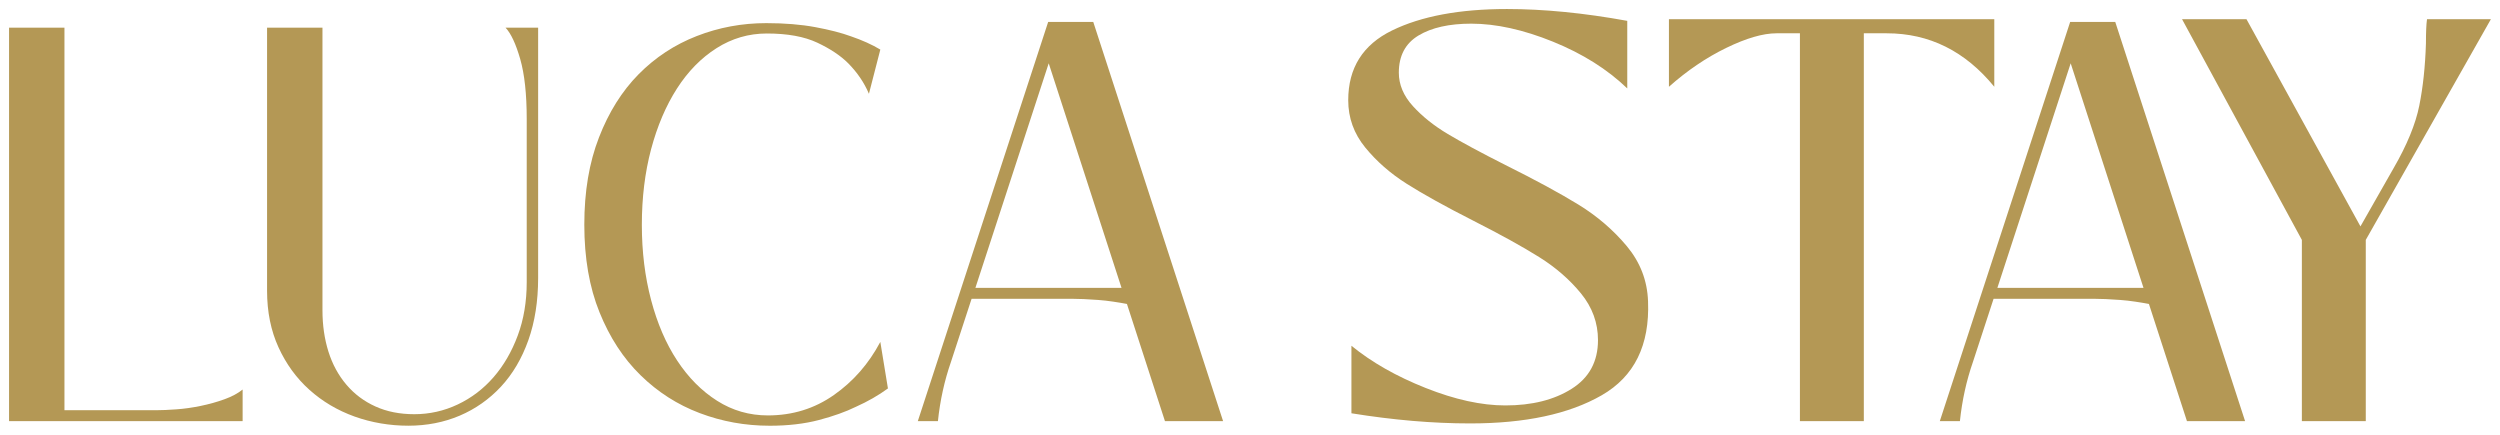 <svg width="138" height="24" viewBox="0 0 138 24" fill="none" xmlns="http://www.w3.org/2000/svg">
<g clip-path="url(#clip0_1534_5824)">
<path d="M74.599 22.816V19.086C75.716 19.998 77.083 20.776 78.699 21.417C80.316 22.059 81.78 22.38 83.094 22.38C84.563 22.38 85.784 22.075 86.754 21.463C87.724 20.852 88.209 19.956 88.209 18.774C88.209 17.822 87.895 16.962 87.268 16.194C86.641 15.428 85.871 14.76 84.96 14.19C84.049 13.62 82.839 12.951 81.331 12.185C79.782 11.398 78.558 10.719 77.656 10.148C76.754 9.579 75.99 8.91 75.363 8.144C74.736 7.377 74.422 6.507 74.422 5.533C74.422 3.751 75.231 2.466 76.847 1.679C78.463 0.892 80.575 0.498 83.182 0.498C85.219 0.498 87.434 0.716 89.825 1.151V4.881C88.727 3.824 87.36 2.965 85.724 2.301C84.088 1.638 82.583 1.306 81.212 1.306C79.997 1.306 79.027 1.524 78.302 1.959C77.578 2.395 77.215 3.078 77.215 4.01C77.215 4.673 77.475 5.29 77.994 5.859C78.513 6.43 79.155 6.942 79.92 7.398C80.684 7.854 81.742 8.423 83.094 9.107C84.76 9.935 86.107 10.667 87.136 11.298C88.164 11.931 89.051 12.692 89.796 13.582C90.54 14.474 90.932 15.489 90.972 16.629C91.069 19.053 90.217 20.783 88.414 21.819C86.611 22.856 84.191 23.373 81.153 23.373C79.095 23.373 76.91 23.187 74.598 22.813L74.599 22.816Z" fill="#B49855"/>
<path d="M99.356 23.247V1.838H98.063C97.317 1.838 96.392 2.108 95.285 2.646C94.177 3.185 93.125 3.9 92.125 4.79V1.061H110.085V4.79C108.478 2.822 106.499 1.838 104.147 1.838H102.883V23.248H99.356V23.247Z" fill="#B49855"/>
<path d="M127.063 23.246V13.243L120.449 1.06H124.006L130.297 12.497L132.12 9.295C132.864 8.011 133.339 6.855 133.545 5.83C133.751 4.804 133.873 3.659 133.912 2.396C133.912 1.774 133.932 1.329 133.971 1.059H137.498L130.591 13.242V23.245H127.063V23.246Z" fill="#B49855"/>
<path d="M0.5 23.247V1.529H3.558V22.644H8.626C8.926 22.644 9.295 22.628 9.735 22.596C10.174 22.565 10.624 22.501 11.084 22.405C11.543 22.31 11.979 22.189 12.389 22.04C12.799 21.893 13.133 21.712 13.393 21.502V23.246H0.5V23.247Z" fill="#B49855"/>
<path d="M29.705 1.529V15.351C29.705 16.62 29.525 17.761 29.166 18.776C28.806 19.789 28.301 20.646 27.652 21.344C27.002 22.041 26.242 22.575 25.374 22.945C24.504 23.314 23.558 23.499 22.539 23.499C21.52 23.499 20.511 23.33 19.571 22.993C18.631 22.655 17.801 22.164 17.082 21.519C16.362 20.874 15.793 20.092 15.373 19.172C14.953 18.254 14.742 17.213 14.742 16.05V1.529H17.8V17.128C17.8 17.952 17.911 18.713 18.13 19.411C18.35 20.108 18.68 20.716 19.12 21.233C19.559 21.751 20.094 22.153 20.725 22.437C21.354 22.723 22.07 22.864 22.868 22.864C23.707 22.864 24.506 22.686 25.267 22.326C26.026 21.967 26.685 21.465 27.246 20.82C27.805 20.175 28.25 19.41 28.58 18.52C28.91 17.634 29.075 16.651 29.075 15.573V6.57C29.075 5.196 28.955 4.092 28.715 3.256C28.475 2.421 28.205 1.845 27.906 1.527H29.705V1.529Z" fill="#B49855"/>
<path d="M42.477 23.5C41.138 23.5 39.854 23.268 38.624 22.803C37.395 22.338 36.306 21.641 35.357 20.711C34.406 19.781 33.652 18.623 33.093 17.239C32.532 15.854 32.254 14.243 32.254 12.405C32.254 10.566 32.523 8.98 33.064 7.586C33.603 6.192 34.333 5.029 35.252 4.098C36.172 3.168 37.241 2.465 38.461 1.99C39.679 1.515 40.958 1.277 42.298 1.277C43.317 1.277 44.221 1.352 45.01 1.499C45.801 1.646 46.454 1.815 46.975 2.006C47.594 2.218 48.135 2.461 48.594 2.736L47.965 5.177C47.705 4.564 47.325 4.005 46.825 3.497C46.405 3.075 45.835 2.695 45.115 2.356C44.396 2.018 43.467 1.849 42.328 1.849C41.329 1.849 40.404 2.119 39.554 2.658C38.705 3.197 37.975 3.941 37.364 4.894C36.755 5.845 36.281 6.961 35.94 8.238C35.601 9.518 35.43 10.907 35.43 12.407C35.43 13.907 35.601 15.271 35.94 16.56C36.281 17.849 36.76 18.965 37.38 19.904C37.999 20.844 38.733 21.584 39.584 22.123C40.433 22.662 41.368 22.931 42.387 22.931C43.746 22.931 44.961 22.556 46.03 21.805C47.1 21.056 47.955 20.078 48.594 18.874L49.014 21.442C48.494 21.821 47.905 22.161 47.246 22.455C46.687 22.73 46.007 22.973 45.207 23.184C44.406 23.395 43.498 23.501 42.478 23.501" fill="#B49855"/>
<path d="M53.632 16.492L52.492 19.98C52.132 21.017 51.893 22.104 51.773 23.245H50.664L57.859 1.211H60.348L67.514 23.245H64.305L62.207 16.778C61.986 16.736 61.736 16.693 61.457 16.652C61.176 16.609 60.896 16.578 60.617 16.557C60.336 16.536 60.072 16.52 59.823 16.509C59.572 16.5 59.367 16.494 59.209 16.494H53.632V16.492ZM61.908 15.89L57.889 3.494L53.842 15.89H61.908Z" fill="#B49855"/>
<path d="M110.046 16.492L108.906 19.98C108.546 21.017 108.307 22.104 108.187 23.245H107.078L114.273 1.211H116.762L123.928 23.245H120.719L118.621 16.778C118.4 16.736 118.15 16.693 117.871 16.652C117.59 16.609 117.31 16.578 117.031 16.557C116.75 16.536 116.486 16.52 116.237 16.509C115.986 16.5 115.781 16.494 115.623 16.494H110.046V16.492ZM118.321 15.89L114.302 3.494L110.255 15.89H118.321Z" fill="#B49855"/>
</g>
<defs>
<clipPath id="clip0_1534_5824">
<rect width="137" height="23" fill="white" transform="translate(0.5 0.5)"/>
</clipPath>
</defs>
</svg>
